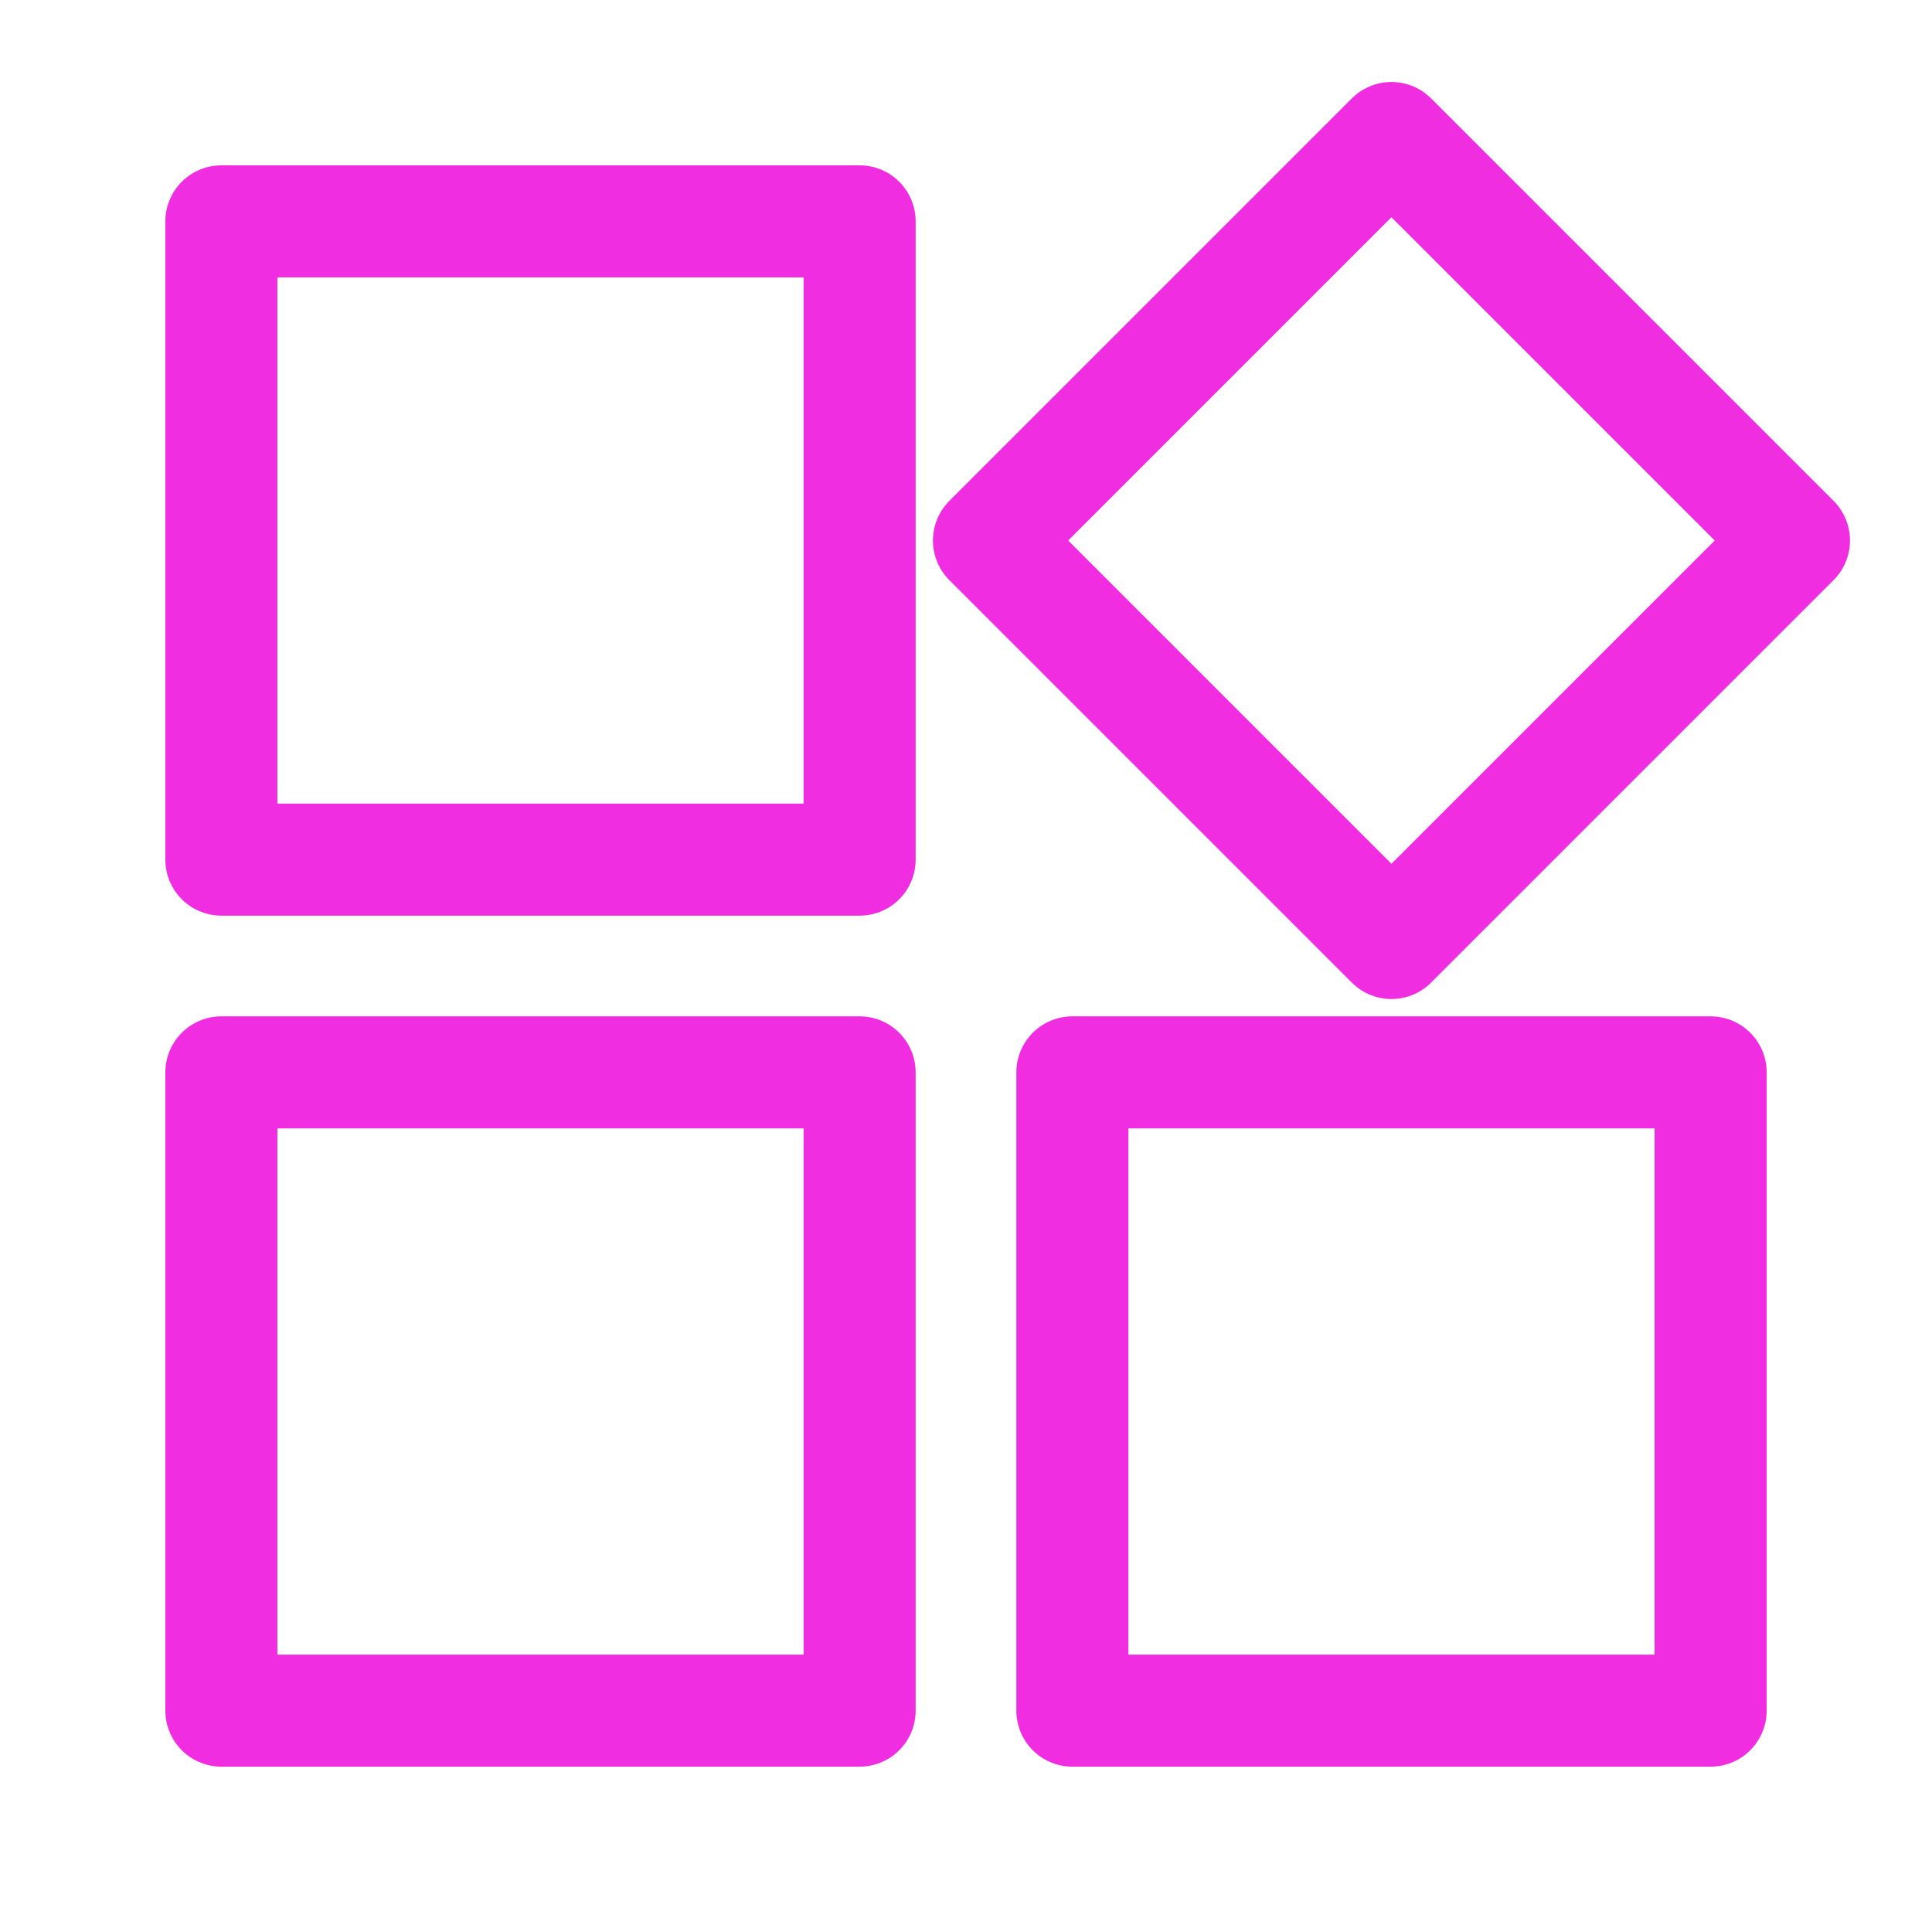 <!DOCTYPE svg PUBLIC "-//W3C//DTD SVG 1.1//EN" "http://www.w3.org/Graphics/SVG/1.1/DTD/svg11.dtd">
<!-- Uploaded to: SVG Repo, www.svgrepo.com, Transformed by: SVG Repo Mixer Tools -->
<svg width="800px" height="800px" viewBox="0 0 48.00 48.00" xmlns="http://www.w3.org/2000/svg" fill="#000000" stroke="#000000" stroke-width="2.784">
<g id="SVGRepo_bgCarrier" stroke-width="0"/>
<g id="SVGRepo_tracerCarrier" stroke-linecap="round" stroke-linejoin="round"/>
<g id="SVGRepo_iconCarrier">
<defs>
<style>.a{fill:none;stroke:#f02de0;stroke-linecap:round;stroke-linejoin:round;}</style>
</defs>
<rect class="a" x="5.5" y="5.5" width="15.857" height="15.857"/>
<rect class="a" x="27.5" y="6.357" width="14.142" height="14.142" transform="translate(0.63 28.379) rotate(-45)"/>
<rect class="a" x="5.5" y="26.643" width="15.857" height="15.857"/>
<rect class="a" x="26.643" y="26.643" width="15.857" height="15.857"/>
</g>
</svg>